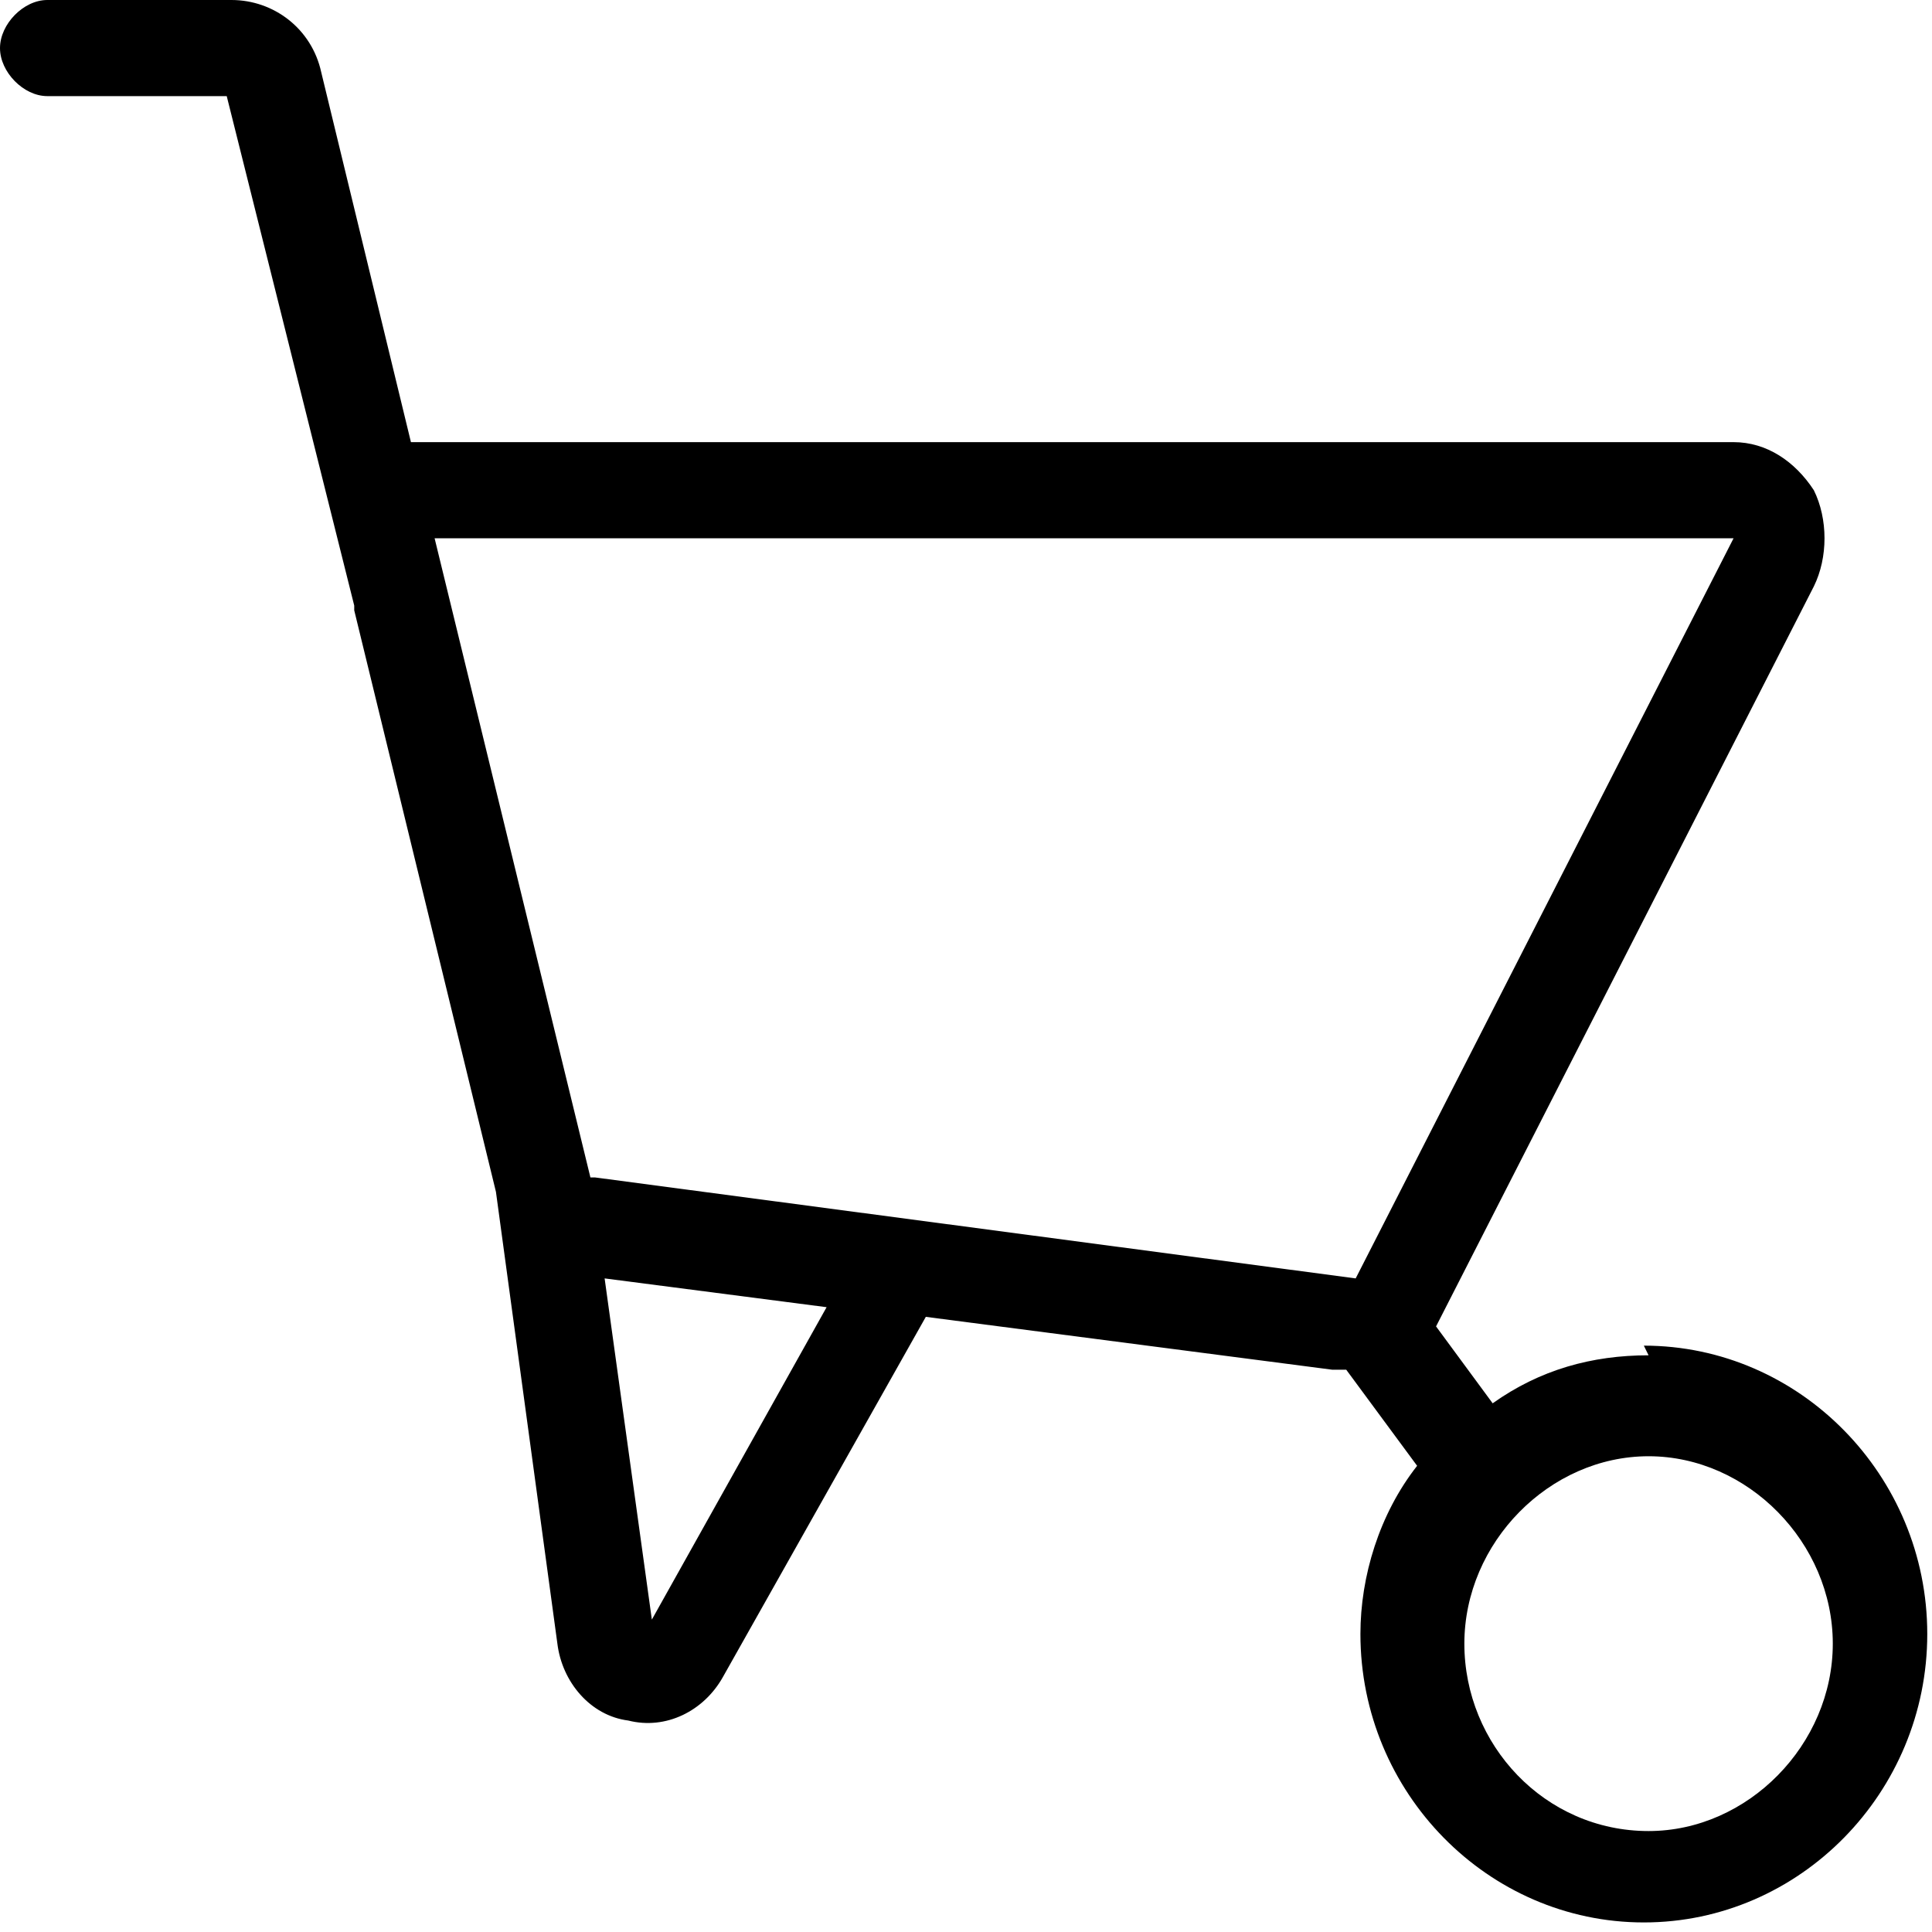 <svg width="20" height="20" viewBox="0 0 20 20" fill="none" xmlns="http://www.w3.org/2000/svg">
<g clip-path="url(#clip0_2307_3261)">
<path d="M17.066 14.03C16.479 14.03 15.941 14.179 15.452 14.527L14.866 13.731L18.777 6.07C18.924 5.771 18.924 5.373 18.777 5.075C18.582 4.776 18.288 4.577 17.946 4.577H4.254L3.325 0.746C3.227 0.299 2.836 0 2.396 0H0.489C0.244 0 0 0.249 0 0.498C0 0.746 0.244 0.995 0.489 0.995H2.347L3.667 6.269C3.667 6.318 3.667 6.318 3.667 6.318L5.134 12.338L5.77 17.015C5.819 17.413 6.112 17.761 6.504 17.811C6.895 17.91 7.286 17.711 7.482 17.363L9.584 13.632L13.79 14.179C13.79 14.179 13.887 14.179 13.936 14.179L14.67 15.174C14.279 15.672 14.083 16.318 14.083 16.915C14.083 18.557 15.403 19.901 17.017 19.901C18.631 19.901 19.951 18.557 19.951 16.915C19.951 15.274 18.631 13.93 17.017 13.93L17.066 14.03ZM8.557 13.532L6.748 16.766L6.259 13.234L8.557 13.532ZM6.112 12.189L4.499 5.572H17.946L14.034 13.234L6.161 12.189H6.112ZM17.066 18.955C15.99 18.955 15.159 18.06 15.159 17.015C15.159 15.97 16.039 15.075 17.066 15.075C18.093 15.075 18.973 15.97 18.973 17.015C18.973 18.06 18.093 18.955 17.066 18.955Z" fill="black"/>
</g>
<defs>
<clipPath id="clip0_2307_3261">
<rect width="20" height="20" fill="white"/>
</clipPath>
</defs>
</svg>
